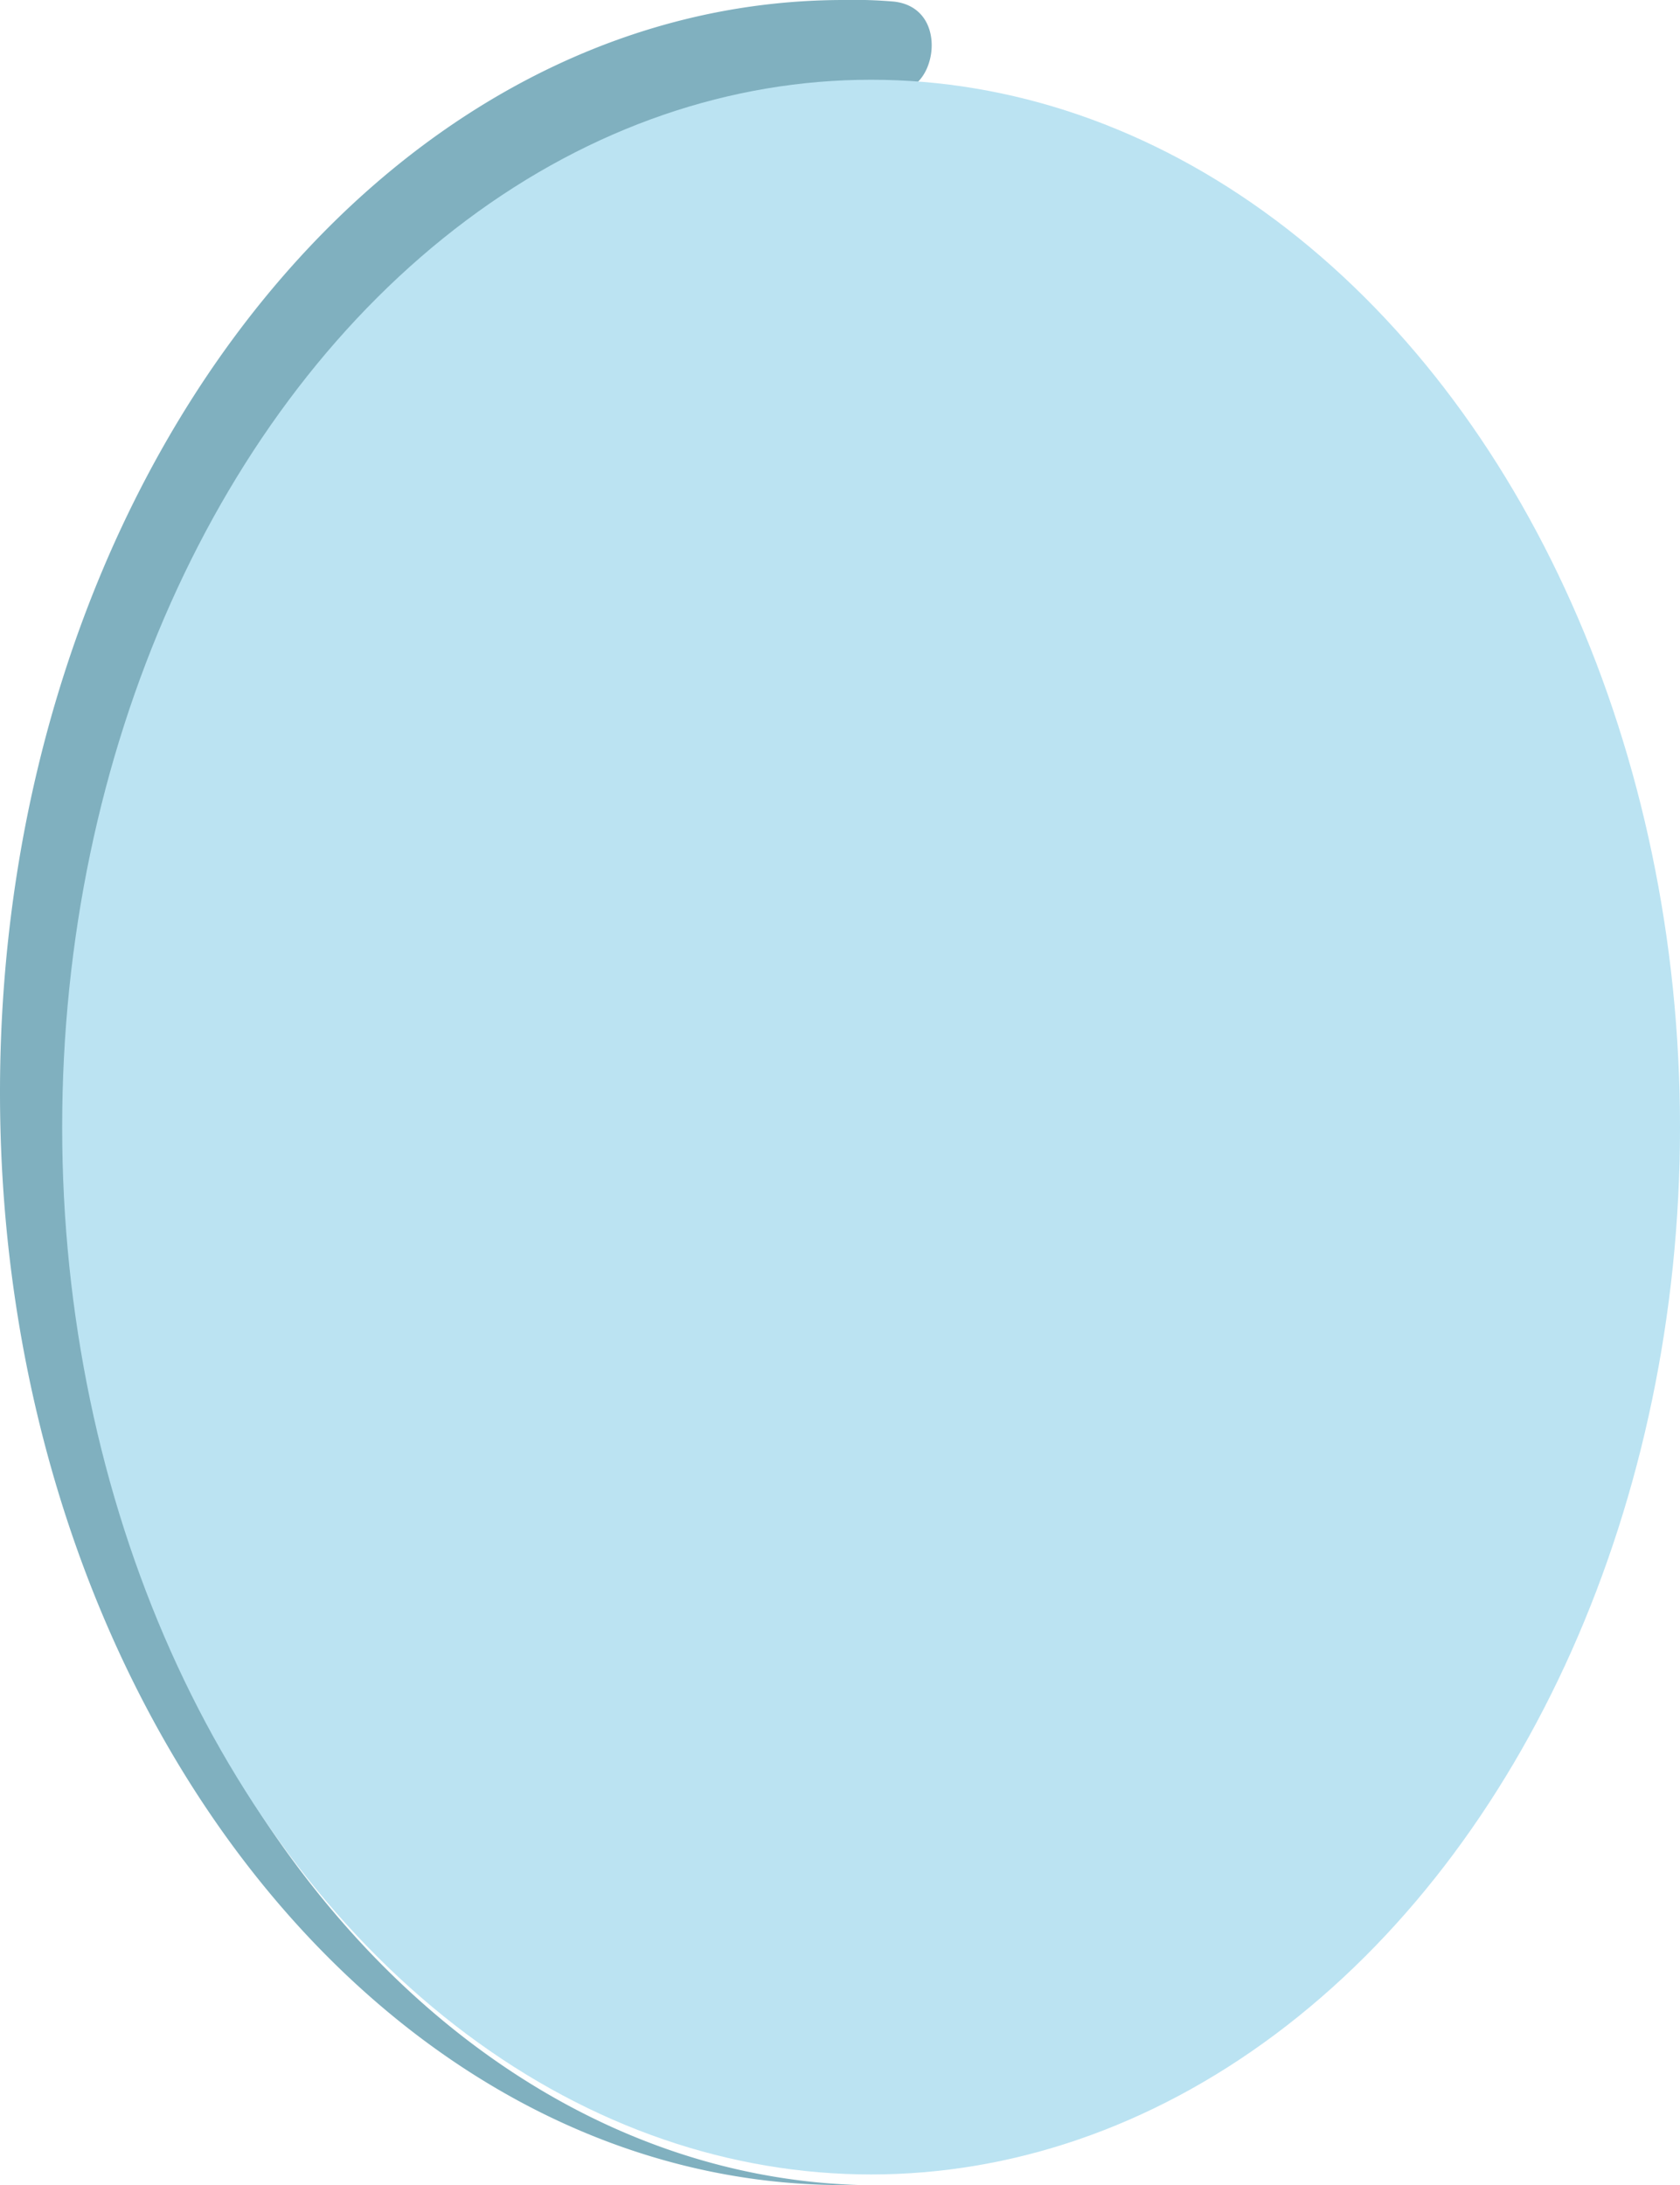 <?xml version="1.0" encoding="UTF-8"?> <svg xmlns="http://www.w3.org/2000/svg" viewBox="0 0 72.69 94.53"> <defs> <style>.cls-1{fill:#80b0bf;}.cls-2{fill:#bbe3f2;}</style> </defs> <g id="Слой_2" data-name="Слой 2"> <g id="text"> <path class="cls-1" d="M3,49.19c0-25,15.68-45.34,35-45.34a2.32,2.32,0,0,1,.59,0c1.83.51,2.68-3.48.1-3.78A19.77,19.77,0,0,0,36.51,0C16.35,0,0,21.16,0,47.26S16.35,94.53,36.51,94.53c.25,0,.5,0,.74,0C18.26,94,3,73.91,3,49.19Z"></path> <ellipse class="cls-2" cx="37.69" cy="48.76" rx="35" ry="45.31"></ellipse> </g> </g> </svg> 